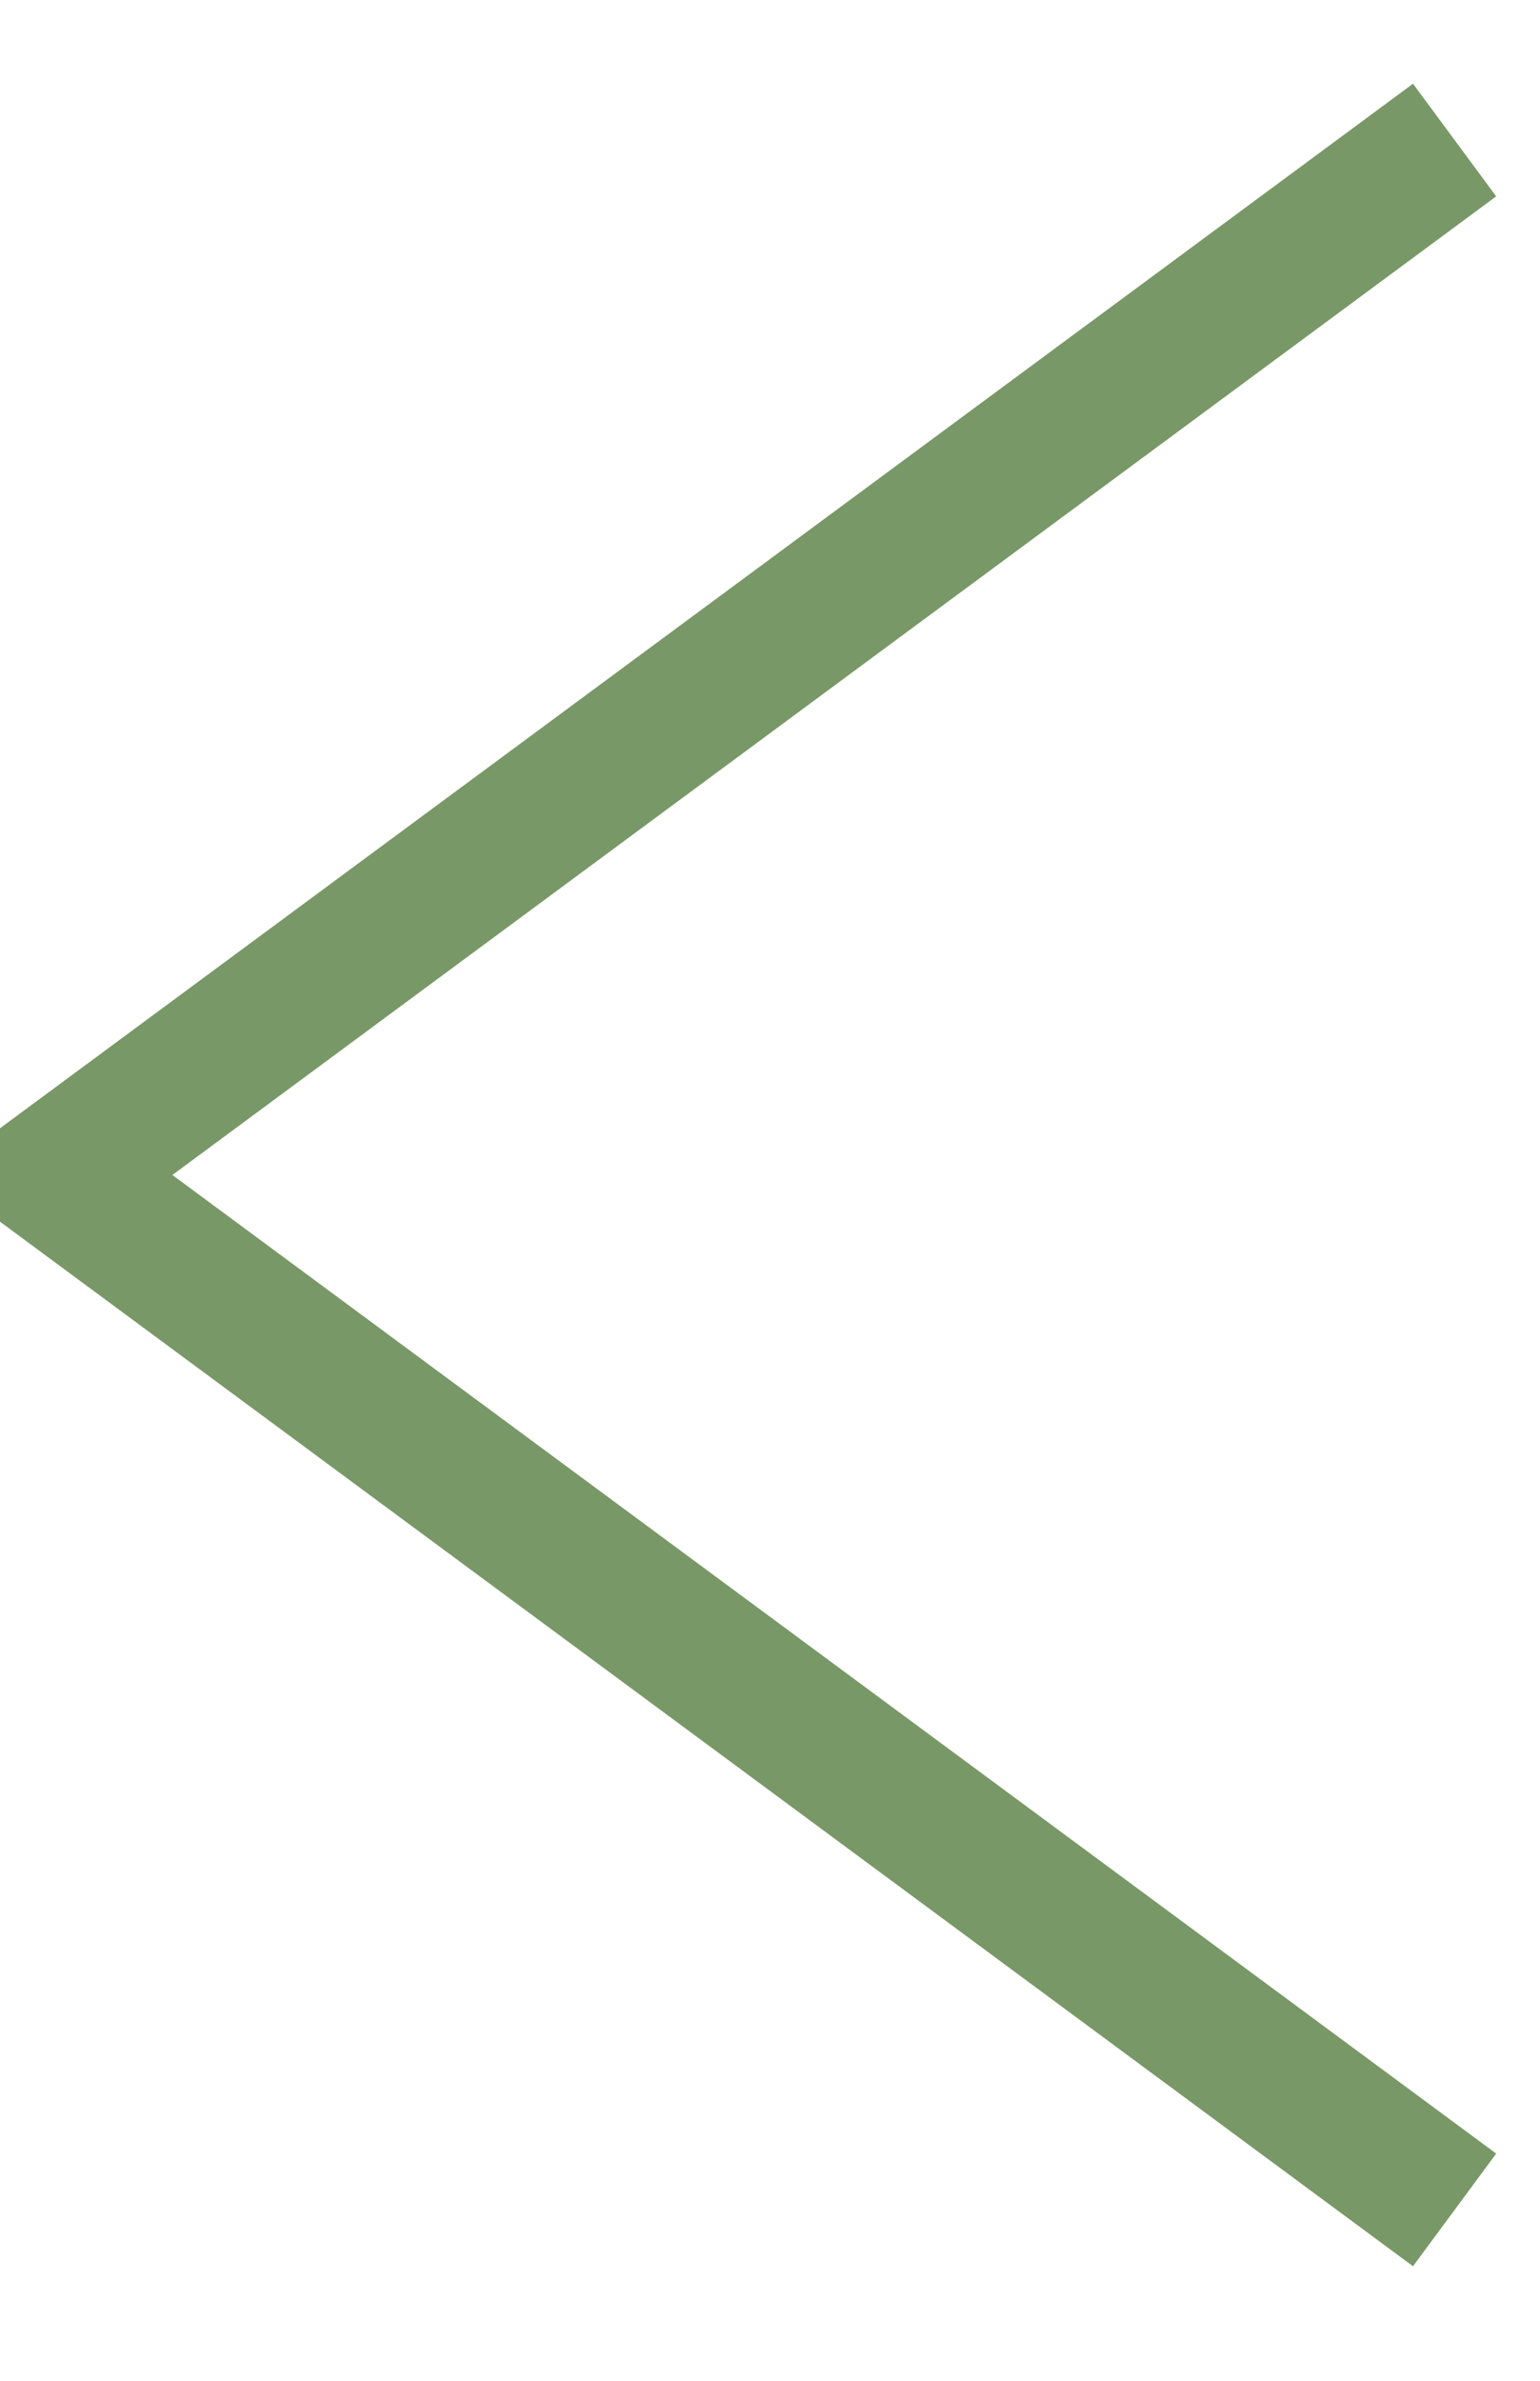 <?xml version="1.0" encoding="UTF-8"?>
<svg width="11px" height="17px" viewBox="0 0 11 17" version="1.1" xmlns="http://www.w3.org/2000/svg" xmlns:xlink="http://www.w3.org/1999/xlink">
    <!-- Generator: Sketch 43.1 (39012) - http://www.bohemiancoding.com/sketch -->
    <title>gallery-left arrow</title>
    <desc>Created with Sketch.</desc>
    <defs></defs>
    <g id="home" stroke="none" stroke-width="1" fill="none" fill-rule="evenodd">
        <g id="initiative-communities-challenge-large" transform="translate(-37, -98)" stroke="#799867">
            <polyline id="gallery-left-arrow" transform="translate(42.39, 106.39) rotate(-270) translate(-42.39, -106.39) " points="49.78 101.39 42.39 111.39 35 101.39"></polyline>
        </g>
    </g>
</svg>